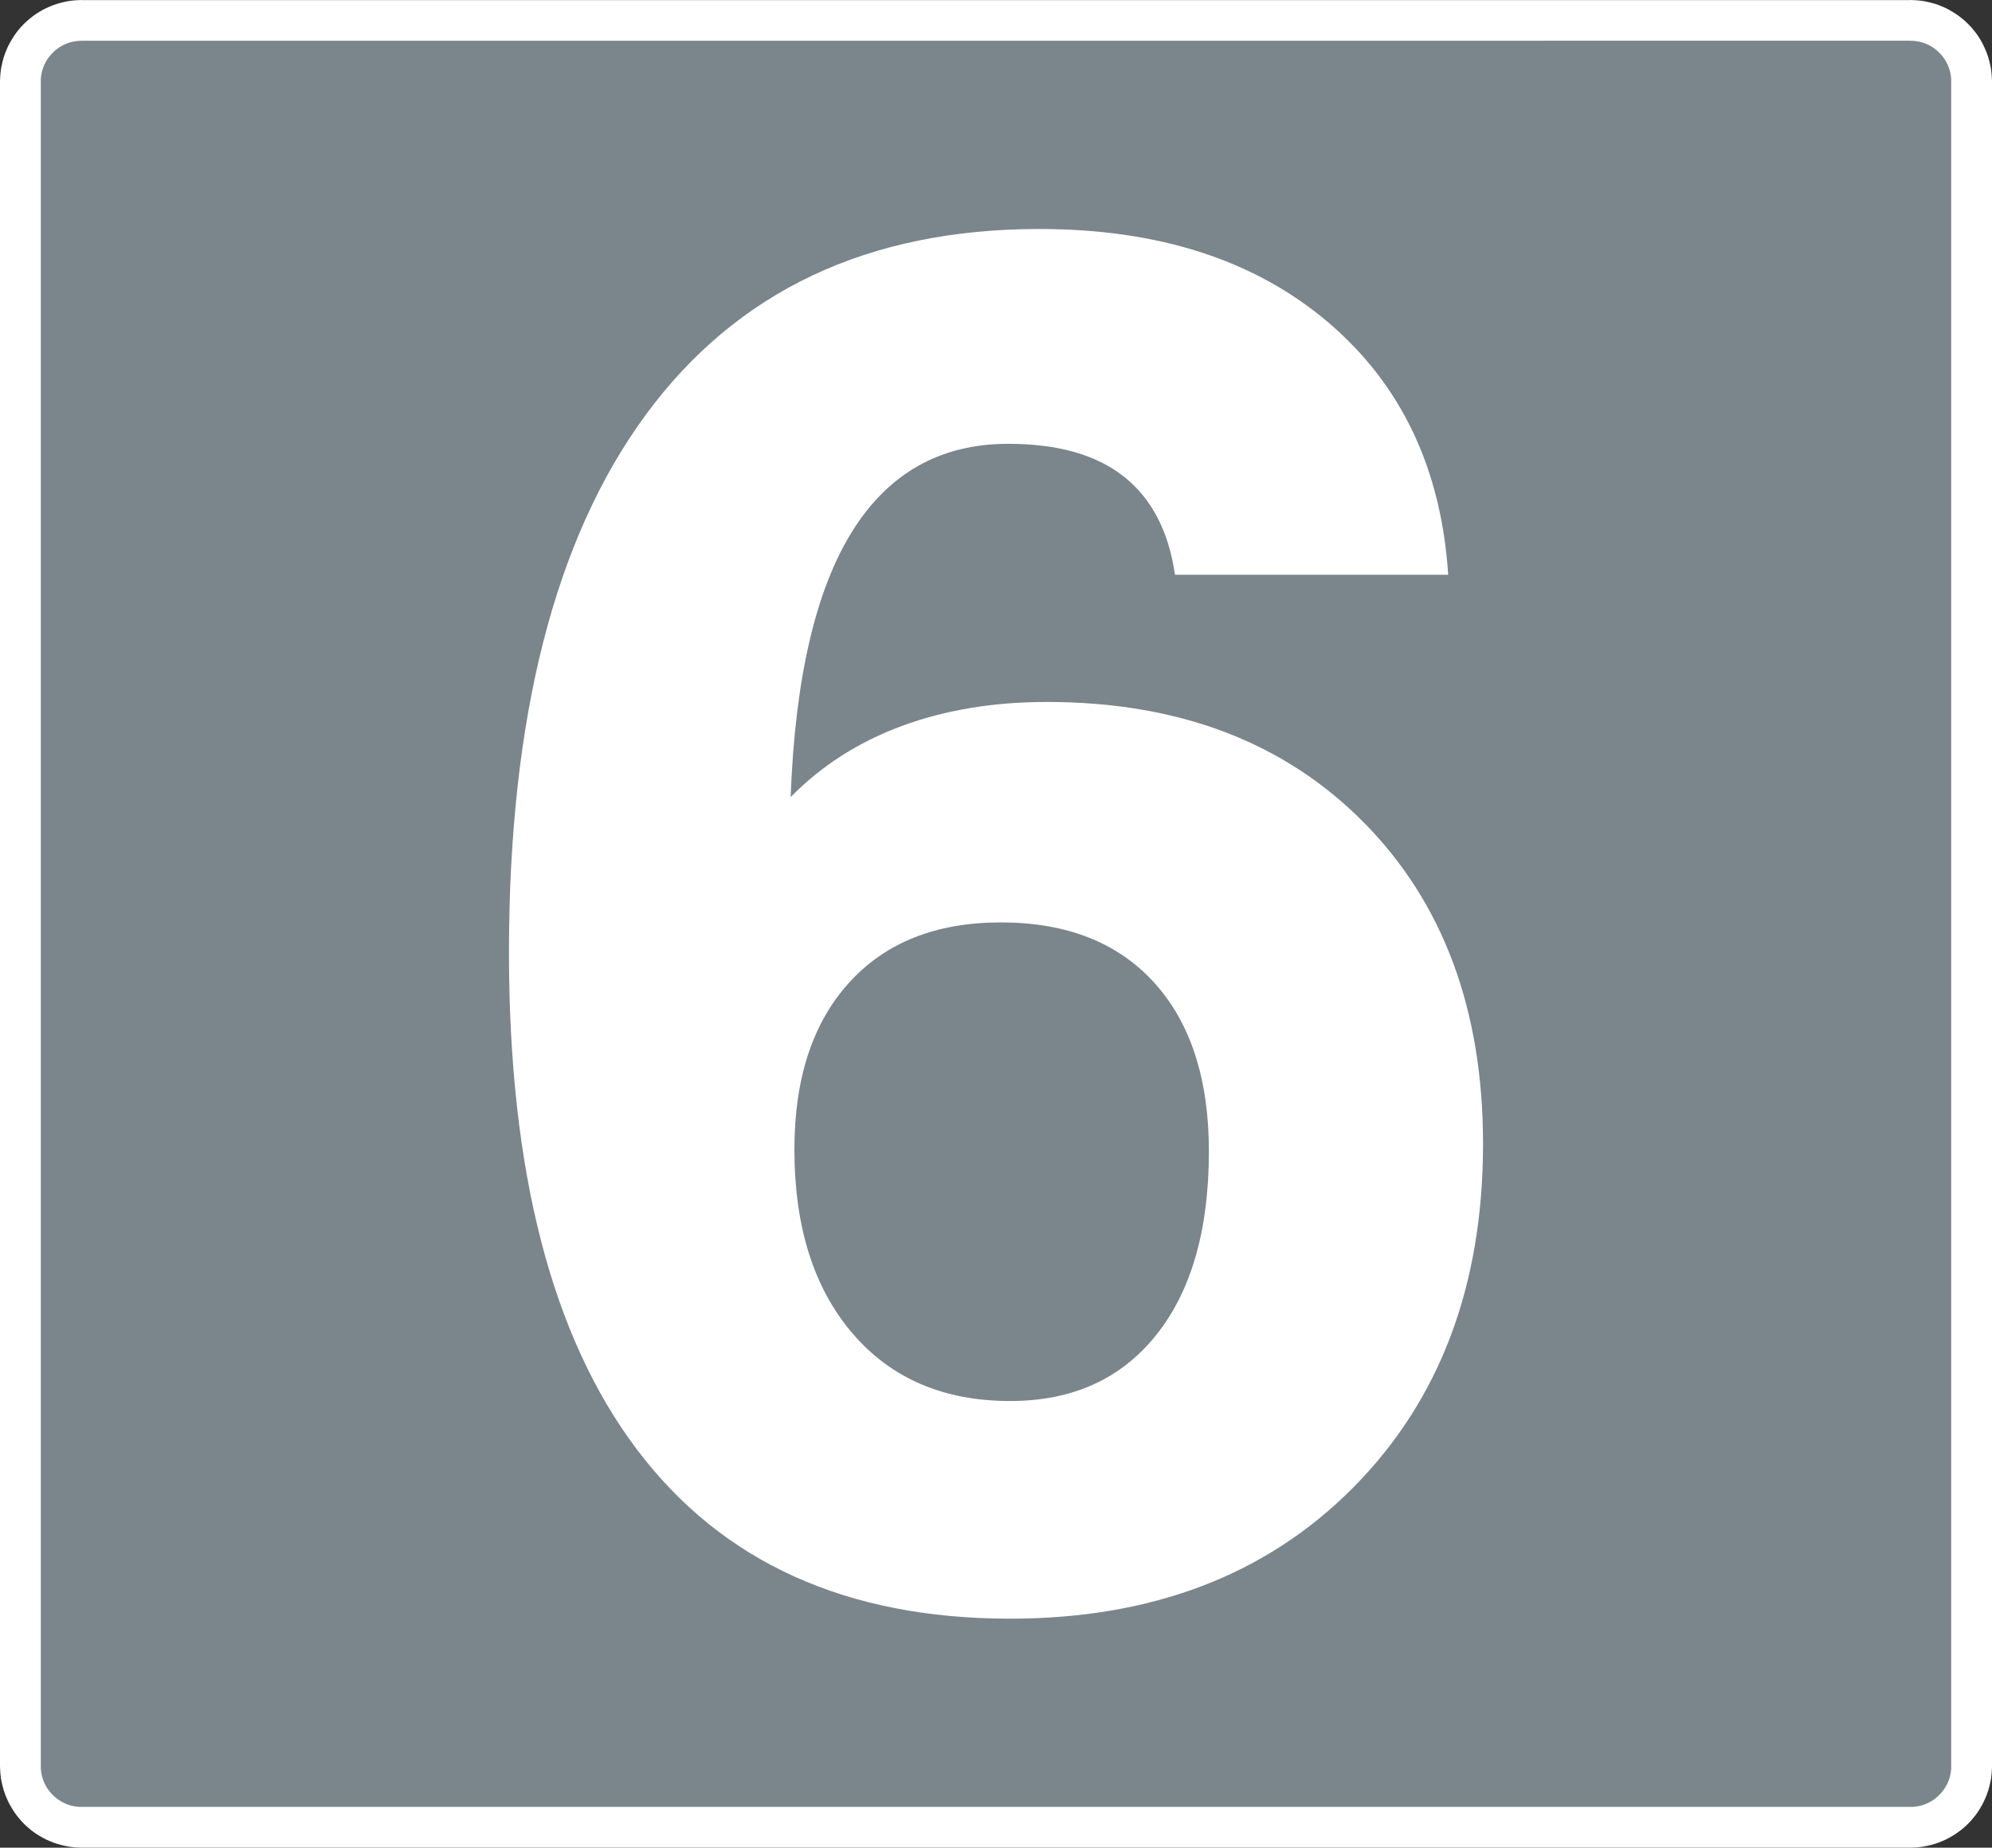 <?xml version="1.0" encoding="utf-8"?>
<!-- Generator: Adobe Illustrator 26.5.0, SVG Export Plug-In . SVG Version: 6.00 Build 0)  -->
<svg version="1.1" id="Capa_1" xmlns="http://www.w3.org/2000/svg" xmlns:xlink="http://www.w3.org/1999/xlink" x="0px" y="0px"
	 viewBox="0 0 375.565 348.311" style="enable-background:new 0 0 375.565 348.311;" xml:space="preserve">
<rect x="0" y="0" width="375.565" height="348.311" fill="#333333" stroke="none"/>
<style type="text/css">
	.st0{fill-rule:evenodd;clip-rule:evenodd;fill:#7B868C;}
	.st1{fill:#FFFFFF;}
</style>
<g>
	<path class="st0" d="M371.719,332.919c0,6.375-5.159,11.547-11.536,11.547H15.384
		c-6.377,0-11.538-5.172-11.538-11.547V15.382c0-6.375,5.162-11.533,11.538-11.533
		l344.8-0.002c6.377,0,11.536,5.164,11.536,11.536V332.919z"/>
	<path class="st1" d="M375.534,14.607l-0.058-0.78l-0.089-0.772l-0.148-0.764l-0.174-0.737
		l-0.202-0.729l-0.238-0.716l-0.285-0.705l-0.304-0.677l-0.329-0.664L373.325,7.403
		l-0.39-0.618l-0.428-0.603l-0.462-0.573l-0.481-0.568l-0.518-0.533l-0.521-0.503
		l-0.568-0.484l-0.573-0.446l-0.601-0.428l-0.634-0.404l-0.633-0.368l-0.662-0.347
		l-0.694-0.304l-0.688-0.283l-0.715-0.24l-0.744-0.202l-0.738-0.174l-0.764-0.147
		l-0.774-0.09l-0.78-0.058L360.183,0v0.015L15.384,0.018V0.002l-0.774,0.031
		l-0.78,0.058l-0.774,0.089l-0.764,0.148l-0.737,0.174l-0.728,0.202L10.109,0.941
		L9.404,1.226L8.727,1.529L8.064,1.859L7.403,2.242L6.784,2.633L6.182,3.061
		L5.608,3.523l-0.568,0.481l-0.536,0.503L4.002,5.043L3.52,5.594L3.058,6.182
		L2.631,6.8L2.243,7.418L1.874,8.049l-0.347,0.664L1.223,9.404l-0.282,0.705
		l-0.241,0.701l-0.201,0.742l-0.174,0.74l-0.148,0.764l-0.089,0.772l-0.058,0.78
		L0,15.382v317.537l0.031,0.774l0.058,0.78l0.089,0.772l0.148,0.766l0.174,0.737
		l0.201,0.744l0.241,0.7l0.282,0.705l0.303,0.694l0.347,0.661l0.369,0.634
		l0.388,0.618l0.428,0.618l0.462,0.573l0.481,0.568l0.503,0.536l0.536,0.503
		l0.552,0.483l0.588,0.462l0.603,0.427l0.618,0.39l0.646,0.369l0.664,0.347
		l0.692,0.303l0.689,0.285l0.732,0.24l0.728,0.2l0.737,0.176l0.764,0.148
		l0.774,0.086l0.765,0.06l0.79,0.031h344.8l0.789-0.031l0.766-0.06
		l0.774-0.086l0.764-0.148l0.738-0.176l0.728-0.2l0.731-0.24l0.688-0.285
		l0.694-0.303l0.662-0.347l0.633-0.369l0.634-0.405l0.601-0.425l0.588-0.449
		l0.553-0.483l0.536-0.503l0.503-0.536l0.481-0.568l0.462-0.573l0.428-0.603
		l0.39-0.633l0.384-0.648l0.329-0.662l0.304-0.679l0.285-0.705l0.238-0.715
		l0.202-0.729l0.174-0.737l0.148-0.766l0.089-0.772l0.058-0.78l0.031-0.774
		V15.382L375.534,14.607z M367.874,15.382v317.537v0.414l-0.028,0.39l-0.058,0.382
		l-0.057,0.375l-0.082,0.377l-0.111,0.369l-0.122,0.356l-0.132,0.344l-0.156,0.345
		l-0.177,0.332l-0.171,0.318l-0.213,0.304l-0.215,0.304l-0.223,0.299l-0.243,0.269
		l-0.26,0.266l-0.267,0.261l-0.284,0.245l-0.285,0.236l-0.301,0.217l-0.303,0.197
		l-0.334,0.187l-0.332,0.164l-0.33,0.157l-0.357,0.132l-0.341,0.124l-0.369,0.109
		l-0.377,0.084l-0.373,0.057l-0.384,0.057l-0.406,0.03h-0.399H15.384h-0.399
		l-0.406-0.03l-0.383-0.057l-0.373-0.057l-0.377-0.084l-0.369-0.109l-0.34-0.124
		l-0.36-0.132l-0.328-0.157l-0.334-0.164l-0.317-0.187l-0.319-0.212l-0.304-0.214
		l-0.284-0.223l-0.284-0.245l-0.267-0.261l-0.26-0.266l-0.243-0.269l-0.223-0.299
		l-0.214-0.288l-0.21-0.319l-0.187-0.333l-0.164-0.332l-0.156-0.33l-0.131-0.344
		l-0.123-0.371l-0.111-0.354l-0.082-0.377l-0.057-0.375l-0.059-0.382l-0.028-0.39
		v-0.414V15.382v-0.414l0.028-0.39l0.059-0.382l0.057-0.373l0.082-0.38
		l0.111-0.351l0.123-0.371l0.131-0.344l0.156-0.327l0.164-0.334l0.187-0.332
		l0.21-0.318l0.214-0.288l0.223-0.285l0.243-0.282l0.26-0.267l0.267-0.26
		l0.269-0.242l0.299-0.223l0.304-0.215l0.319-0.212l0.301-0.171l0.334-0.177
		l0.343-0.156l0.345-0.132l0.356-0.122l0.369-0.111l0.377-0.082l0.373-0.057
		l0.383-0.059l0.391-0.028h0.414V7.678l344.8-0.002V7.691h0.414l0.39,0.029
		l0.384,0.058l0.373,0.057l0.377,0.083l0.353,0.11l0.356,0.124l0.357,0.13
		l0.33,0.156l0.332,0.164l0.334,0.187l0.303,0.195l0.301,0.219l0.3,0.234
		l0.269,0.245l0.282,0.26l0.245,0.265l0.243,0.268l0.223,0.3l0.215,0.304
		l0.213,0.318l0.171,0.301l0.177,0.334l0.156,0.343l0.132,0.344l0.122,0.356
		l0.111,0.369l0.082,0.377l0.057,0.373l0.058,0.382l0.028,0.39V15.382z"/>
</g>
<g>
	<path class="st1" d="M149.064,150.268c5.8-5.919,12.788-10.39,20.958-13.41
		c8.17-3.02,17.287-4.529,27.351-4.529c24.865,0,44.785,7.579,59.766,22.734
		c14.977,15.158,22.467,35.344,22.467,60.564c0,26.761-8.17,48.371-24.51,64.827
		c-16.34,16.46-37.891,24.688-64.648,24.688c-30.904,0-54.379-10.656-70.422-31.969
		c-16.046-21.313-24.066-52.512-24.066-93.6c0-44.164,8.583-77.94,25.753-101.326
		c17.167-23.383,41.916-35.078,74.241-35.078c22.494,0,40.641,5.861,54.436,17.583
		c13.793,11.722,21.342,27.591,22.646,47.599h-51.508
		c-1.184-8.17-4.381-14.325-9.59-18.471c-5.211-4.143-12.494-6.216-21.846-6.216
		c-12.788,0-22.618,5.537-29.483,16.606
		C153.74,111.343,149.891,128.008,149.064,150.268z M149.775,216.693
		c0,14.563,3.641,26.108,10.923,34.633c7.282,8.525,17.198,12.788,29.75,12.788
		c11.721,0,20.896-4.143,27.529-12.433c6.629-8.286,9.945-19.831,9.945-34.634
		c0-13.614-3.436-24.213-10.301-31.792c-6.869-7.576-16.518-11.366-28.951-11.366
		c-12.196,0-21.729,3.79-28.594,11.366
		C153.207,192.835,149.775,203.314,149.775,216.693z"/>
</g>
</svg>

